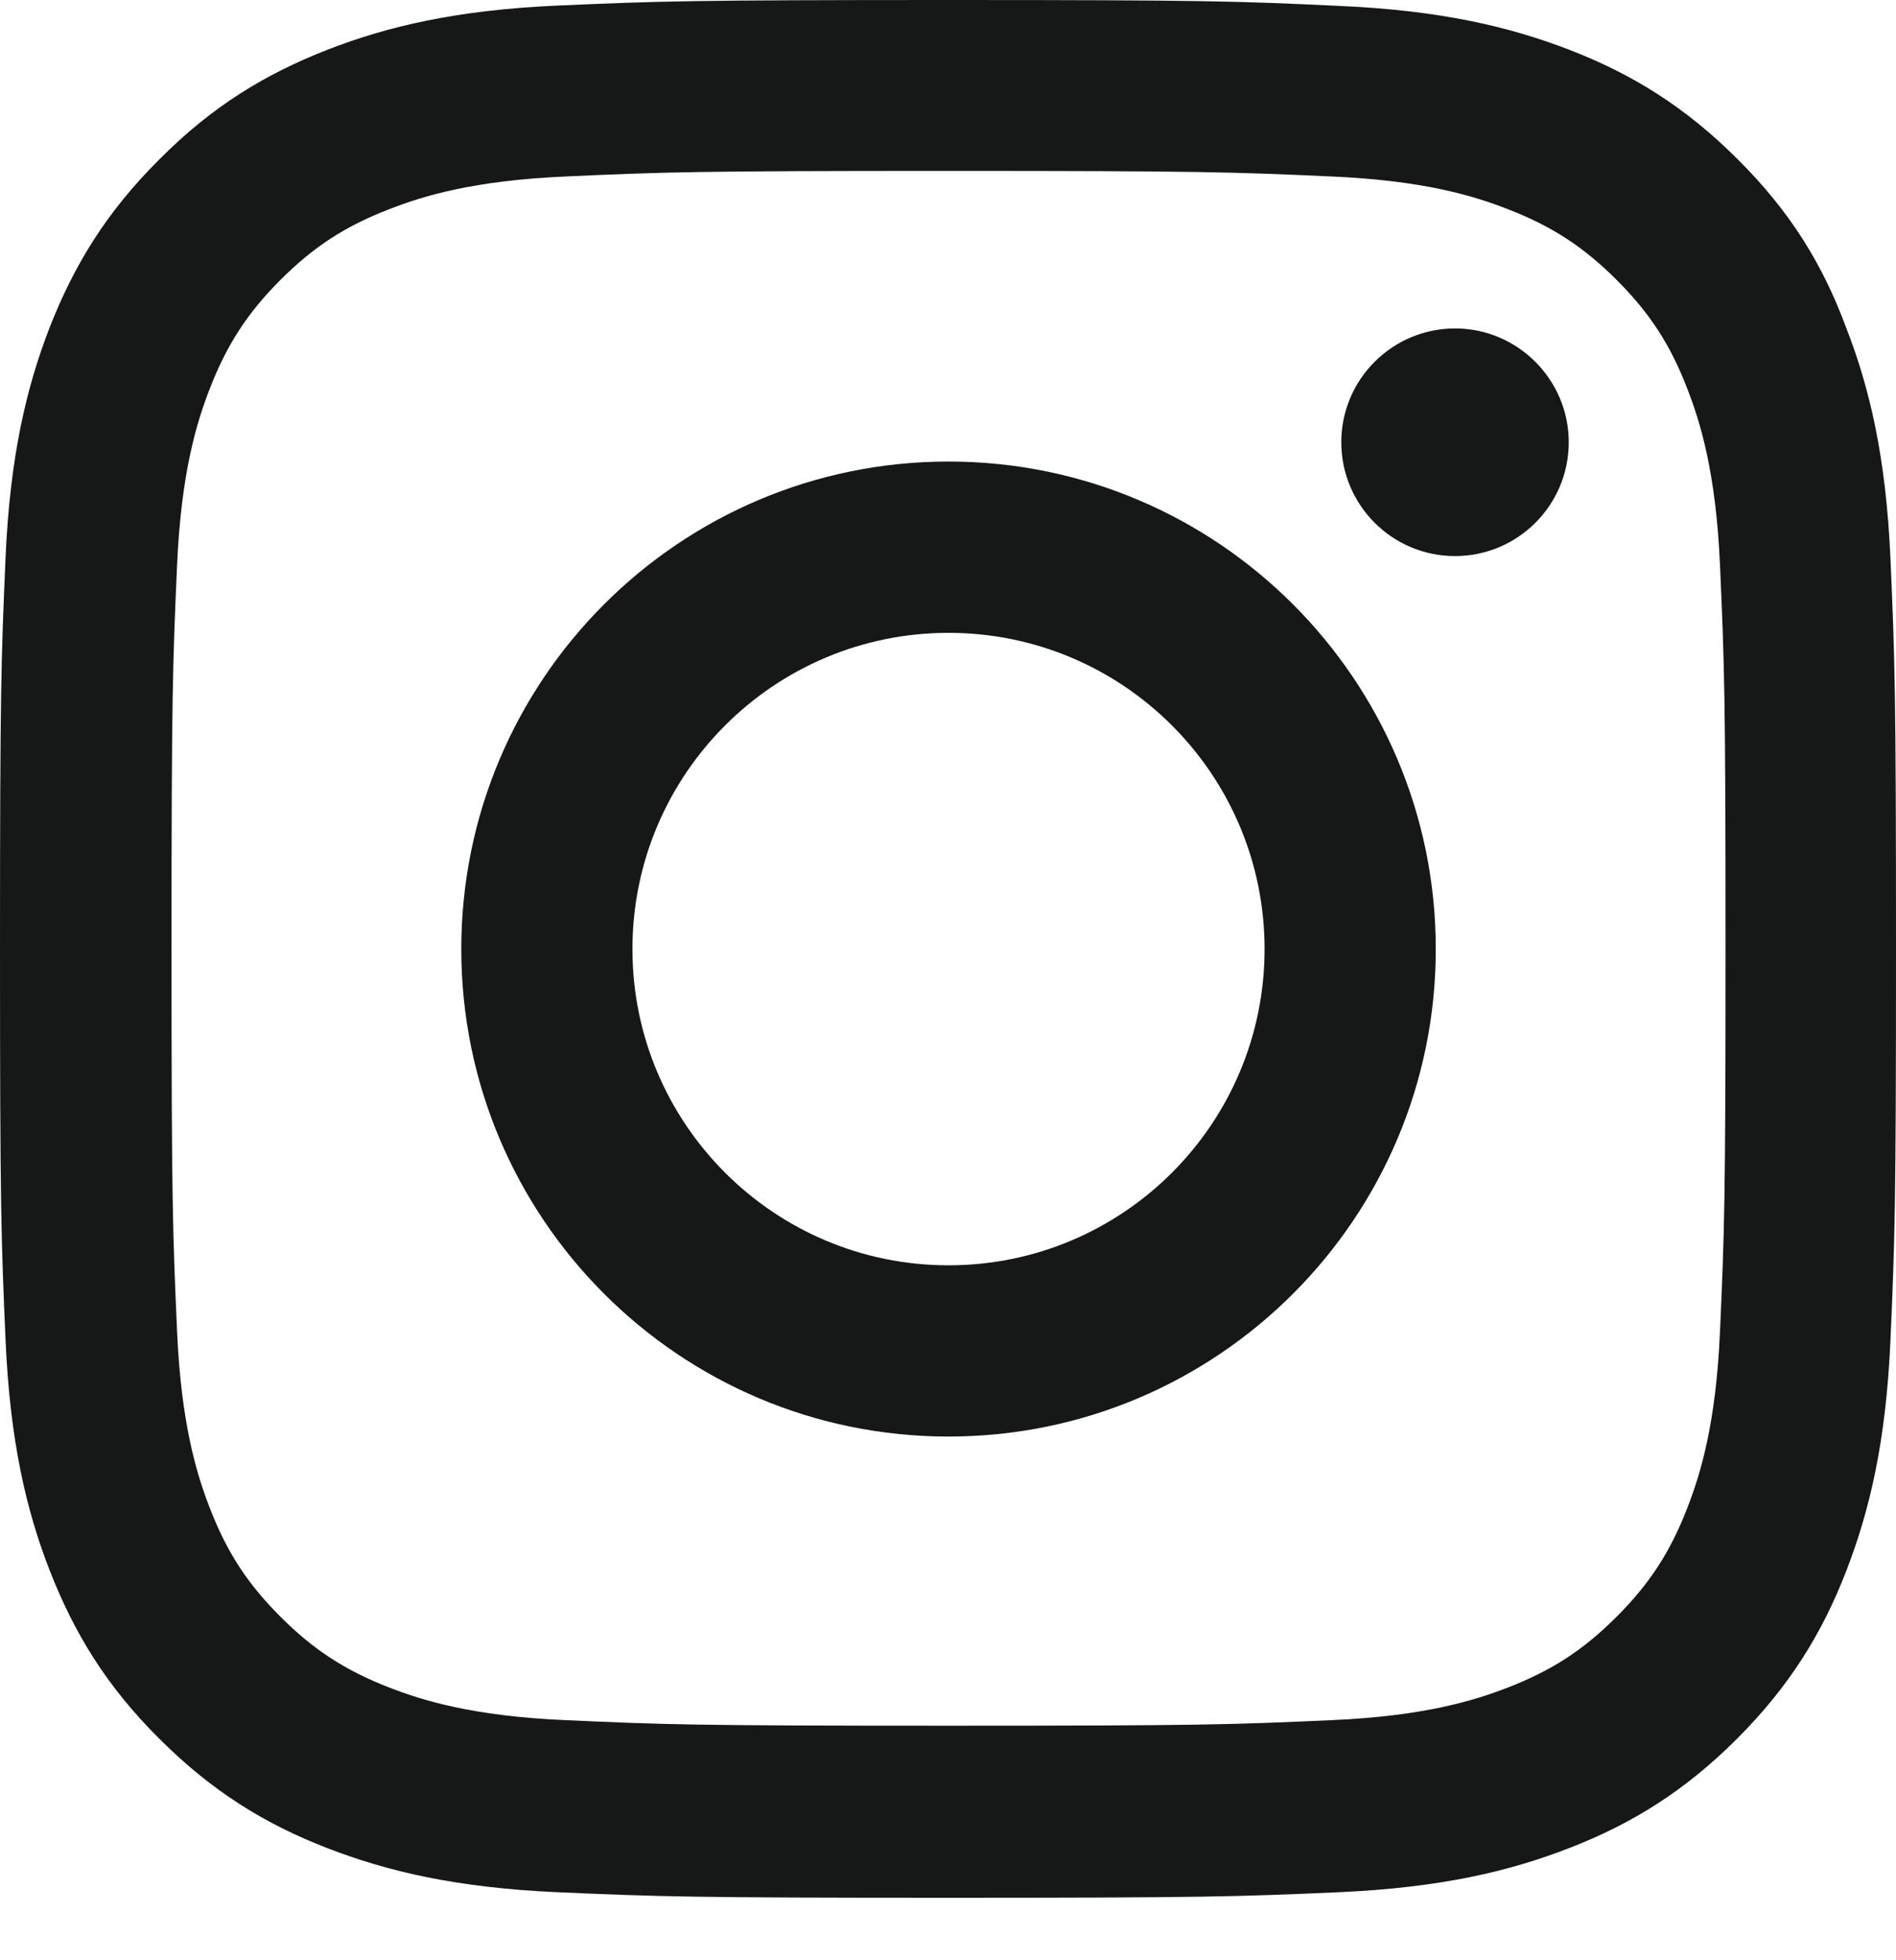 <svg width="30" height="31" viewBox="0 0 30 31" fill="none" xmlns="http://www.w3.org/2000/svg">
<path d="M15.009 2.703C19.019 2.703 19.494 2.72 21.071 2.791C22.537 2.855 23.328 3.101 23.856 3.307C24.553 3.576 25.058 3.905 25.579 4.426C26.107 4.954 26.43 5.452 26.699 6.15C26.904 6.678 27.151 7.475 27.215 8.935C27.285 10.518 27.303 10.993 27.303 14.997C27.303 19.007 27.285 19.482 27.215 21.059C27.151 22.525 26.904 23.316 26.699 23.844C26.43 24.542 26.101 25.046 25.579 25.568C25.052 26.095 24.553 26.418 23.856 26.688C23.328 26.893 22.531 27.139 21.071 27.203C19.488 27.274 19.013 27.291 15.009 27.291C10.999 27.291 10.524 27.274 8.947 27.203C7.481 27.139 6.689 26.893 6.162 26.688C5.464 26.418 4.96 26.09 4.438 25.568C3.91 25.04 3.588 24.542 3.318 23.844C3.113 23.316 2.867 22.519 2.802 21.059C2.732 19.476 2.714 19.001 2.714 14.997C2.714 10.987 2.732 10.512 2.802 8.935C2.867 7.469 3.113 6.678 3.318 6.15C3.588 5.452 3.916 4.948 4.438 4.426C4.966 3.899 5.464 3.576 6.162 3.307C6.689 3.101 7.487 2.855 8.947 2.791C10.524 2.72 10.999 2.703 15.009 2.703ZM15.009 0C10.934 0 10.424 0.018 8.824 0.088C7.229 0.158 6.133 0.416 5.183 0.786C4.192 1.173 3.354 1.683 2.521 2.521C1.683 3.354 1.173 4.192 0.786 5.177C0.416 6.133 0.158 7.223 0.088 8.818C0.018 10.424 0 10.934 0 15.009C0 19.083 0.018 19.593 0.088 21.194C0.158 22.789 0.416 23.885 0.786 24.835C1.173 25.826 1.683 26.664 2.521 27.497C3.354 28.329 4.192 28.845 5.177 29.226C6.133 29.596 7.223 29.853 8.818 29.924C10.418 29.994 10.928 30.012 15.003 30.012C19.078 30.012 19.588 29.994 21.188 29.924C22.783 29.853 23.879 29.596 24.829 29.226C25.814 28.845 26.652 28.329 27.485 27.497C28.317 26.664 28.833 25.826 29.214 24.841C29.584 23.885 29.842 22.795 29.912 21.2C29.982 19.599 30 19.089 30 15.015C30 10.94 29.982 10.43 29.912 8.829C29.842 7.235 29.584 6.138 29.214 5.189C28.845 4.192 28.335 3.354 27.497 2.521C26.664 1.688 25.826 1.173 24.841 0.791C23.885 0.422 22.795 0.164 21.2 0.094C19.593 0.018 19.083 0 15.009 0Z" fill="#161717"/>
<path d="M15.008 7.299C10.752 7.299 7.299 10.752 7.299 15.009C7.299 19.265 10.752 22.718 15.008 22.718C19.265 22.718 22.718 19.265 22.718 15.009C22.718 10.752 19.265 7.299 15.008 7.299ZM15.008 20.01C12.247 20.01 10.007 17.77 10.007 15.009C10.007 12.248 12.247 10.008 15.008 10.008C17.77 10.008 20.009 12.248 20.009 15.009C20.009 17.77 17.77 20.01 15.008 20.01Z" fill="#161717"/>
<path d="M24.822 6.994C24.822 7.991 24.013 8.794 23.023 8.794C22.026 8.794 21.223 7.985 21.223 6.994C21.223 5.998 22.032 5.194 23.023 5.194C24.013 5.194 24.822 6.003 24.822 6.994Z" fill="#161717"/>
</svg>
